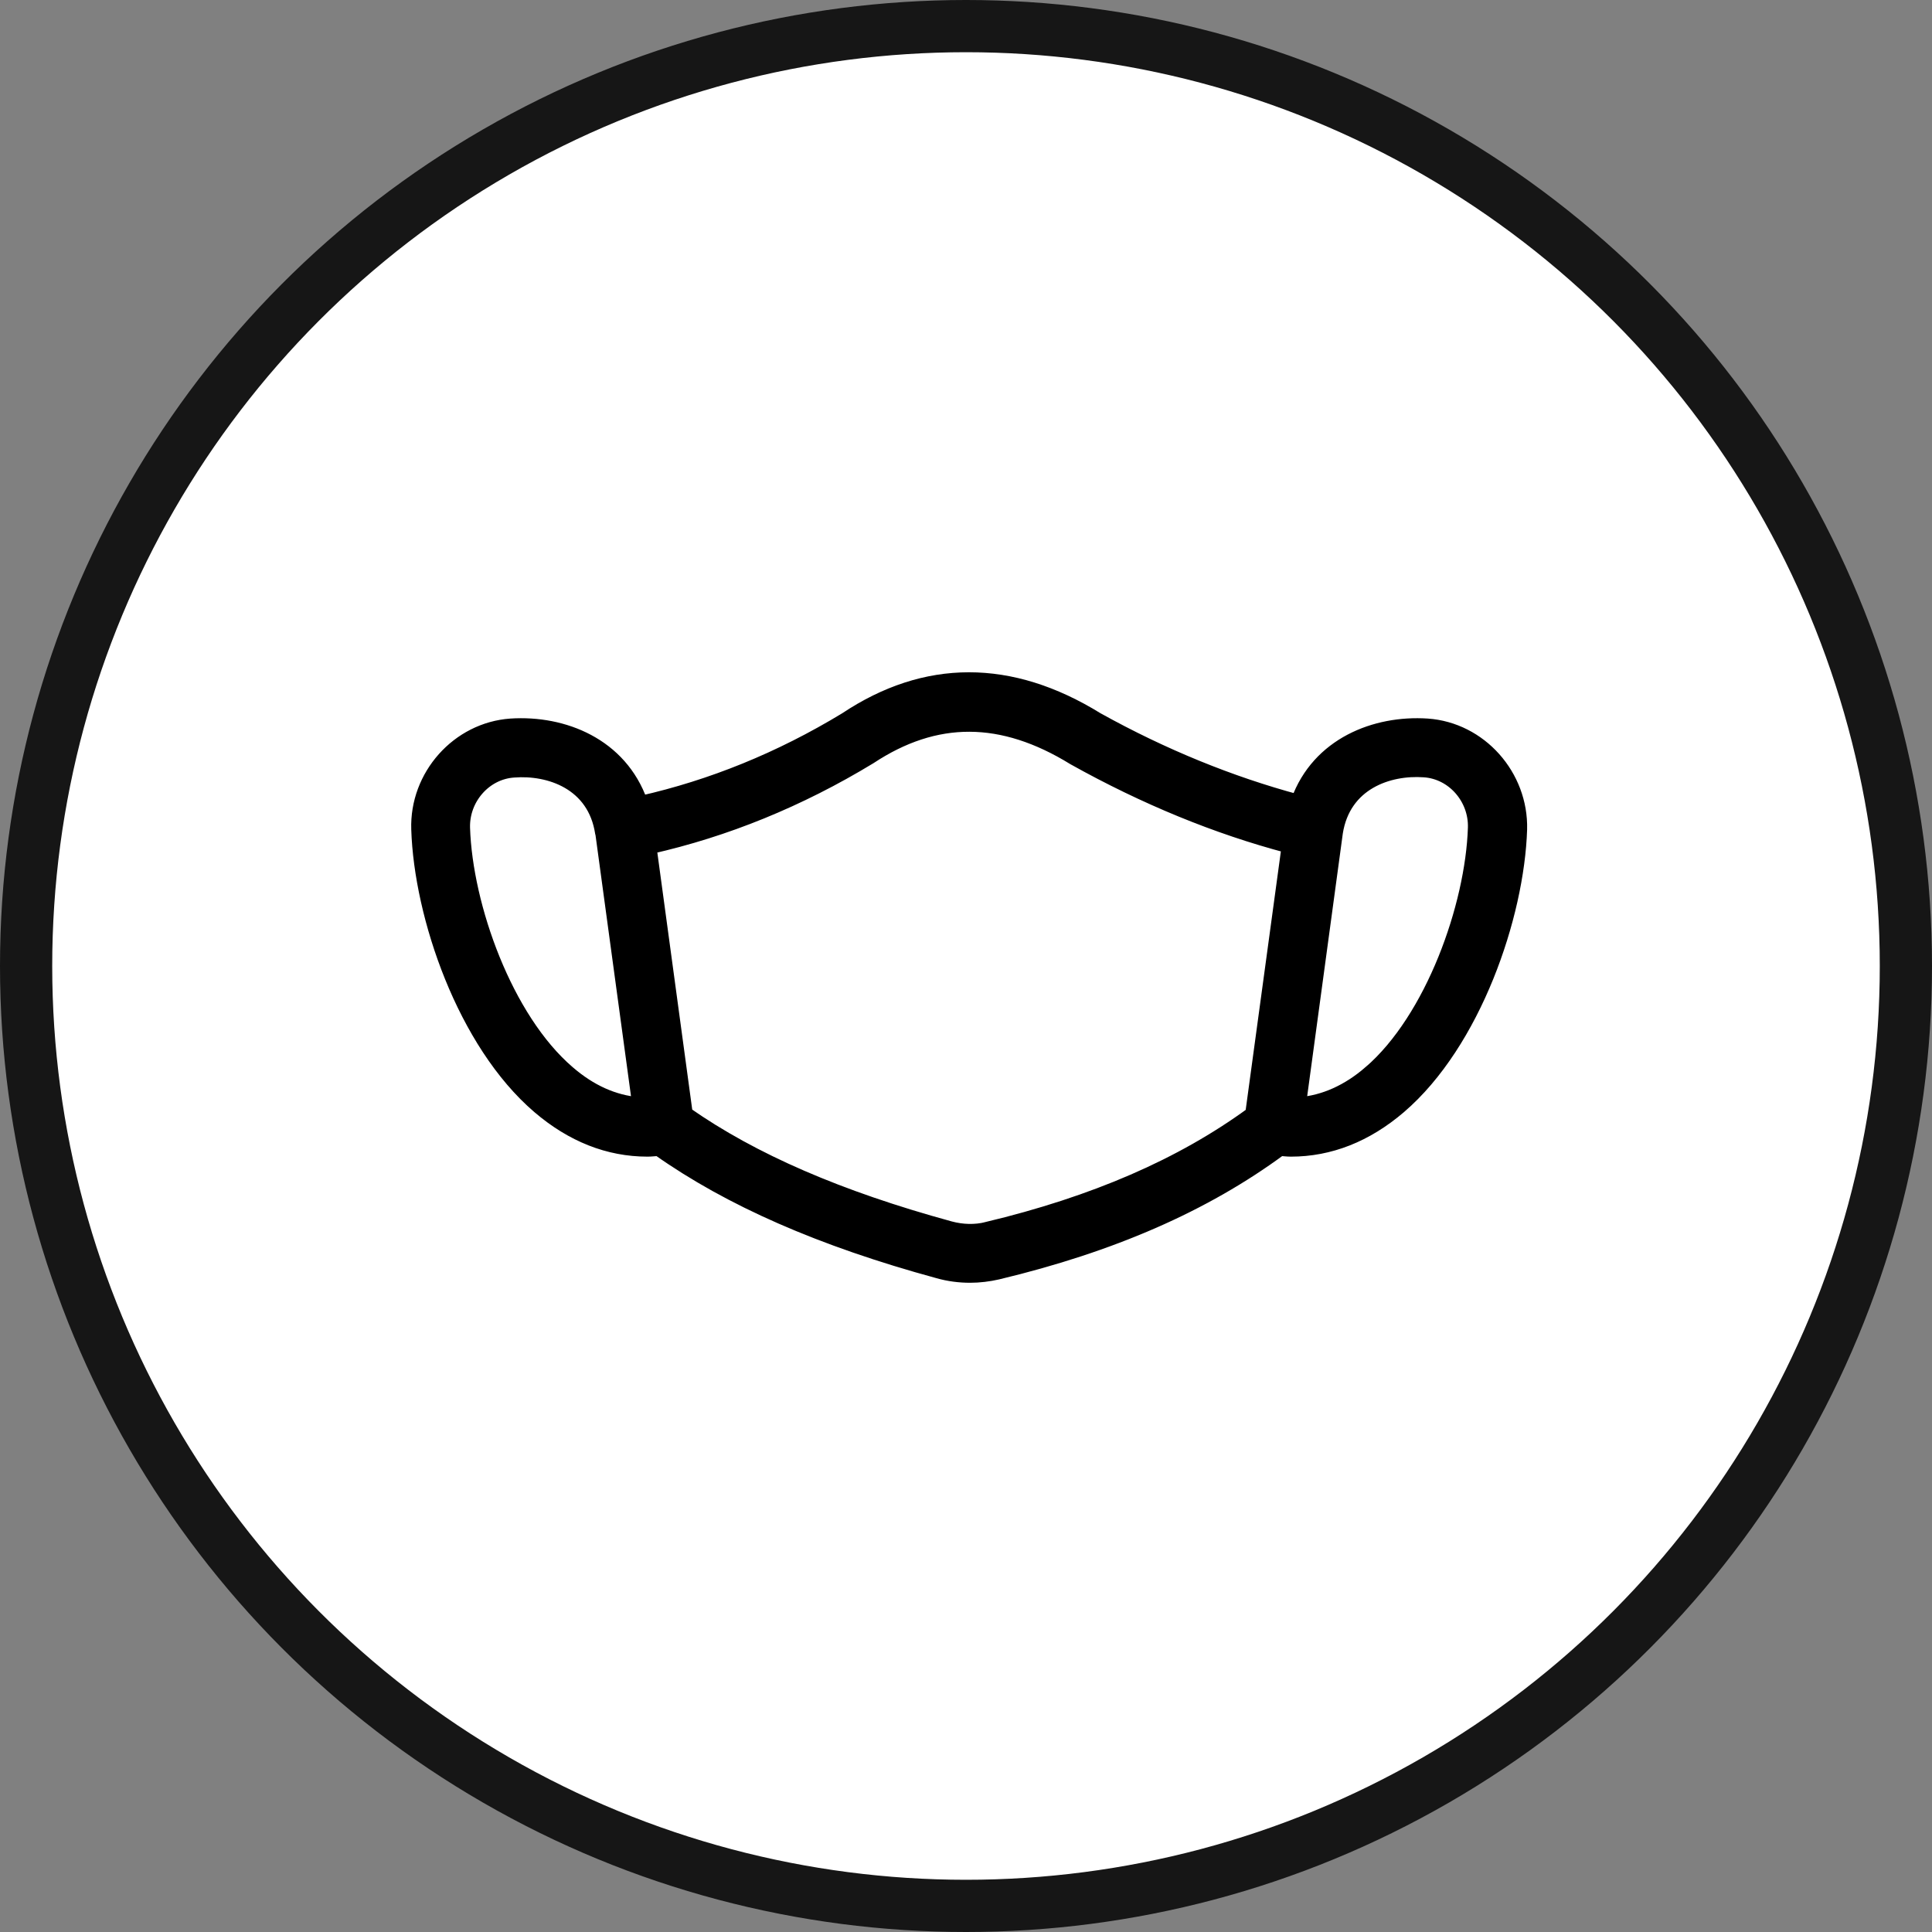 <svg width="74" height="74" viewBox="0 0 74 74" fill="none" xmlns="http://www.w3.org/2000/svg">
<rect x="0" y="0" width="74" height="74" fill="#808080" stroke="none"/>
<circle cx="37" cy="37" r="36" fill="white" stroke="#161616" stroke-width="2"/>
<path d="M54.67 27.772C52.672 27.64 50.49 28.502 49.698 30.676C47.146 29.989 44.558 28.942 42.024 27.534C38.706 25.484 35.45 25.493 32.388 27.534C29.88 29.057 27.249 30.122 24.556 30.729C23.773 28.52 21.59 27.64 19.566 27.772C17.534 27.913 15.932 29.708 16.002 31.767C16.108 35.094 17.762 39.952 20.631 42.407C21.907 43.498 23.306 44.052 24.802 44.052C24.934 44.052 25.075 44.035 25.216 44.026C27.944 45.953 31.446 47.493 35.934 48.716C36.339 48.831 36.752 48.883 37.157 48.883C37.509 48.883 37.87 48.839 38.213 48.76C42.587 47.713 46.133 46.164 49.037 44.025C49.169 44.034 49.31 44.052 49.442 44.052C50.938 44.052 52.337 43.498 53.613 42.406C56.473 39.951 58.136 35.093 58.242 31.767C58.295 29.708 56.703 27.913 54.67 27.772L54.67 27.772ZM17.754 31.714C17.719 30.588 18.581 29.602 19.681 29.532C21.037 29.426 22.753 29.998 23.043 31.899C23.043 31.908 23.052 31.908 23.052 31.916L24.46 42.274C23.509 42.194 22.611 41.79 21.776 41.068C19.382 39.018 17.851 34.706 17.754 31.714L17.754 31.714ZM37.8 47.053C37.343 47.167 36.858 47.15 36.392 47.026C32.142 45.864 28.833 44.43 26.281 42.644L24.899 32.462C27.786 31.811 30.611 30.667 33.321 29.021C35.838 27.358 38.372 27.358 41.127 29.056C43.855 30.579 46.609 31.705 49.337 32.427L47.946 42.652C45.245 44.623 41.918 46.066 37.8 47.052L37.8 47.053ZM52.461 41.068C51.625 41.79 50.718 42.195 49.777 42.274L51.185 31.89C51.484 29.998 53.191 29.426 54.546 29.523C55.647 29.593 56.509 30.579 56.474 31.706C56.377 34.706 54.845 39.018 52.461 41.069V41.068Z" fill="black" stroke="black" stroke-width="0.5"/>
</svg>

